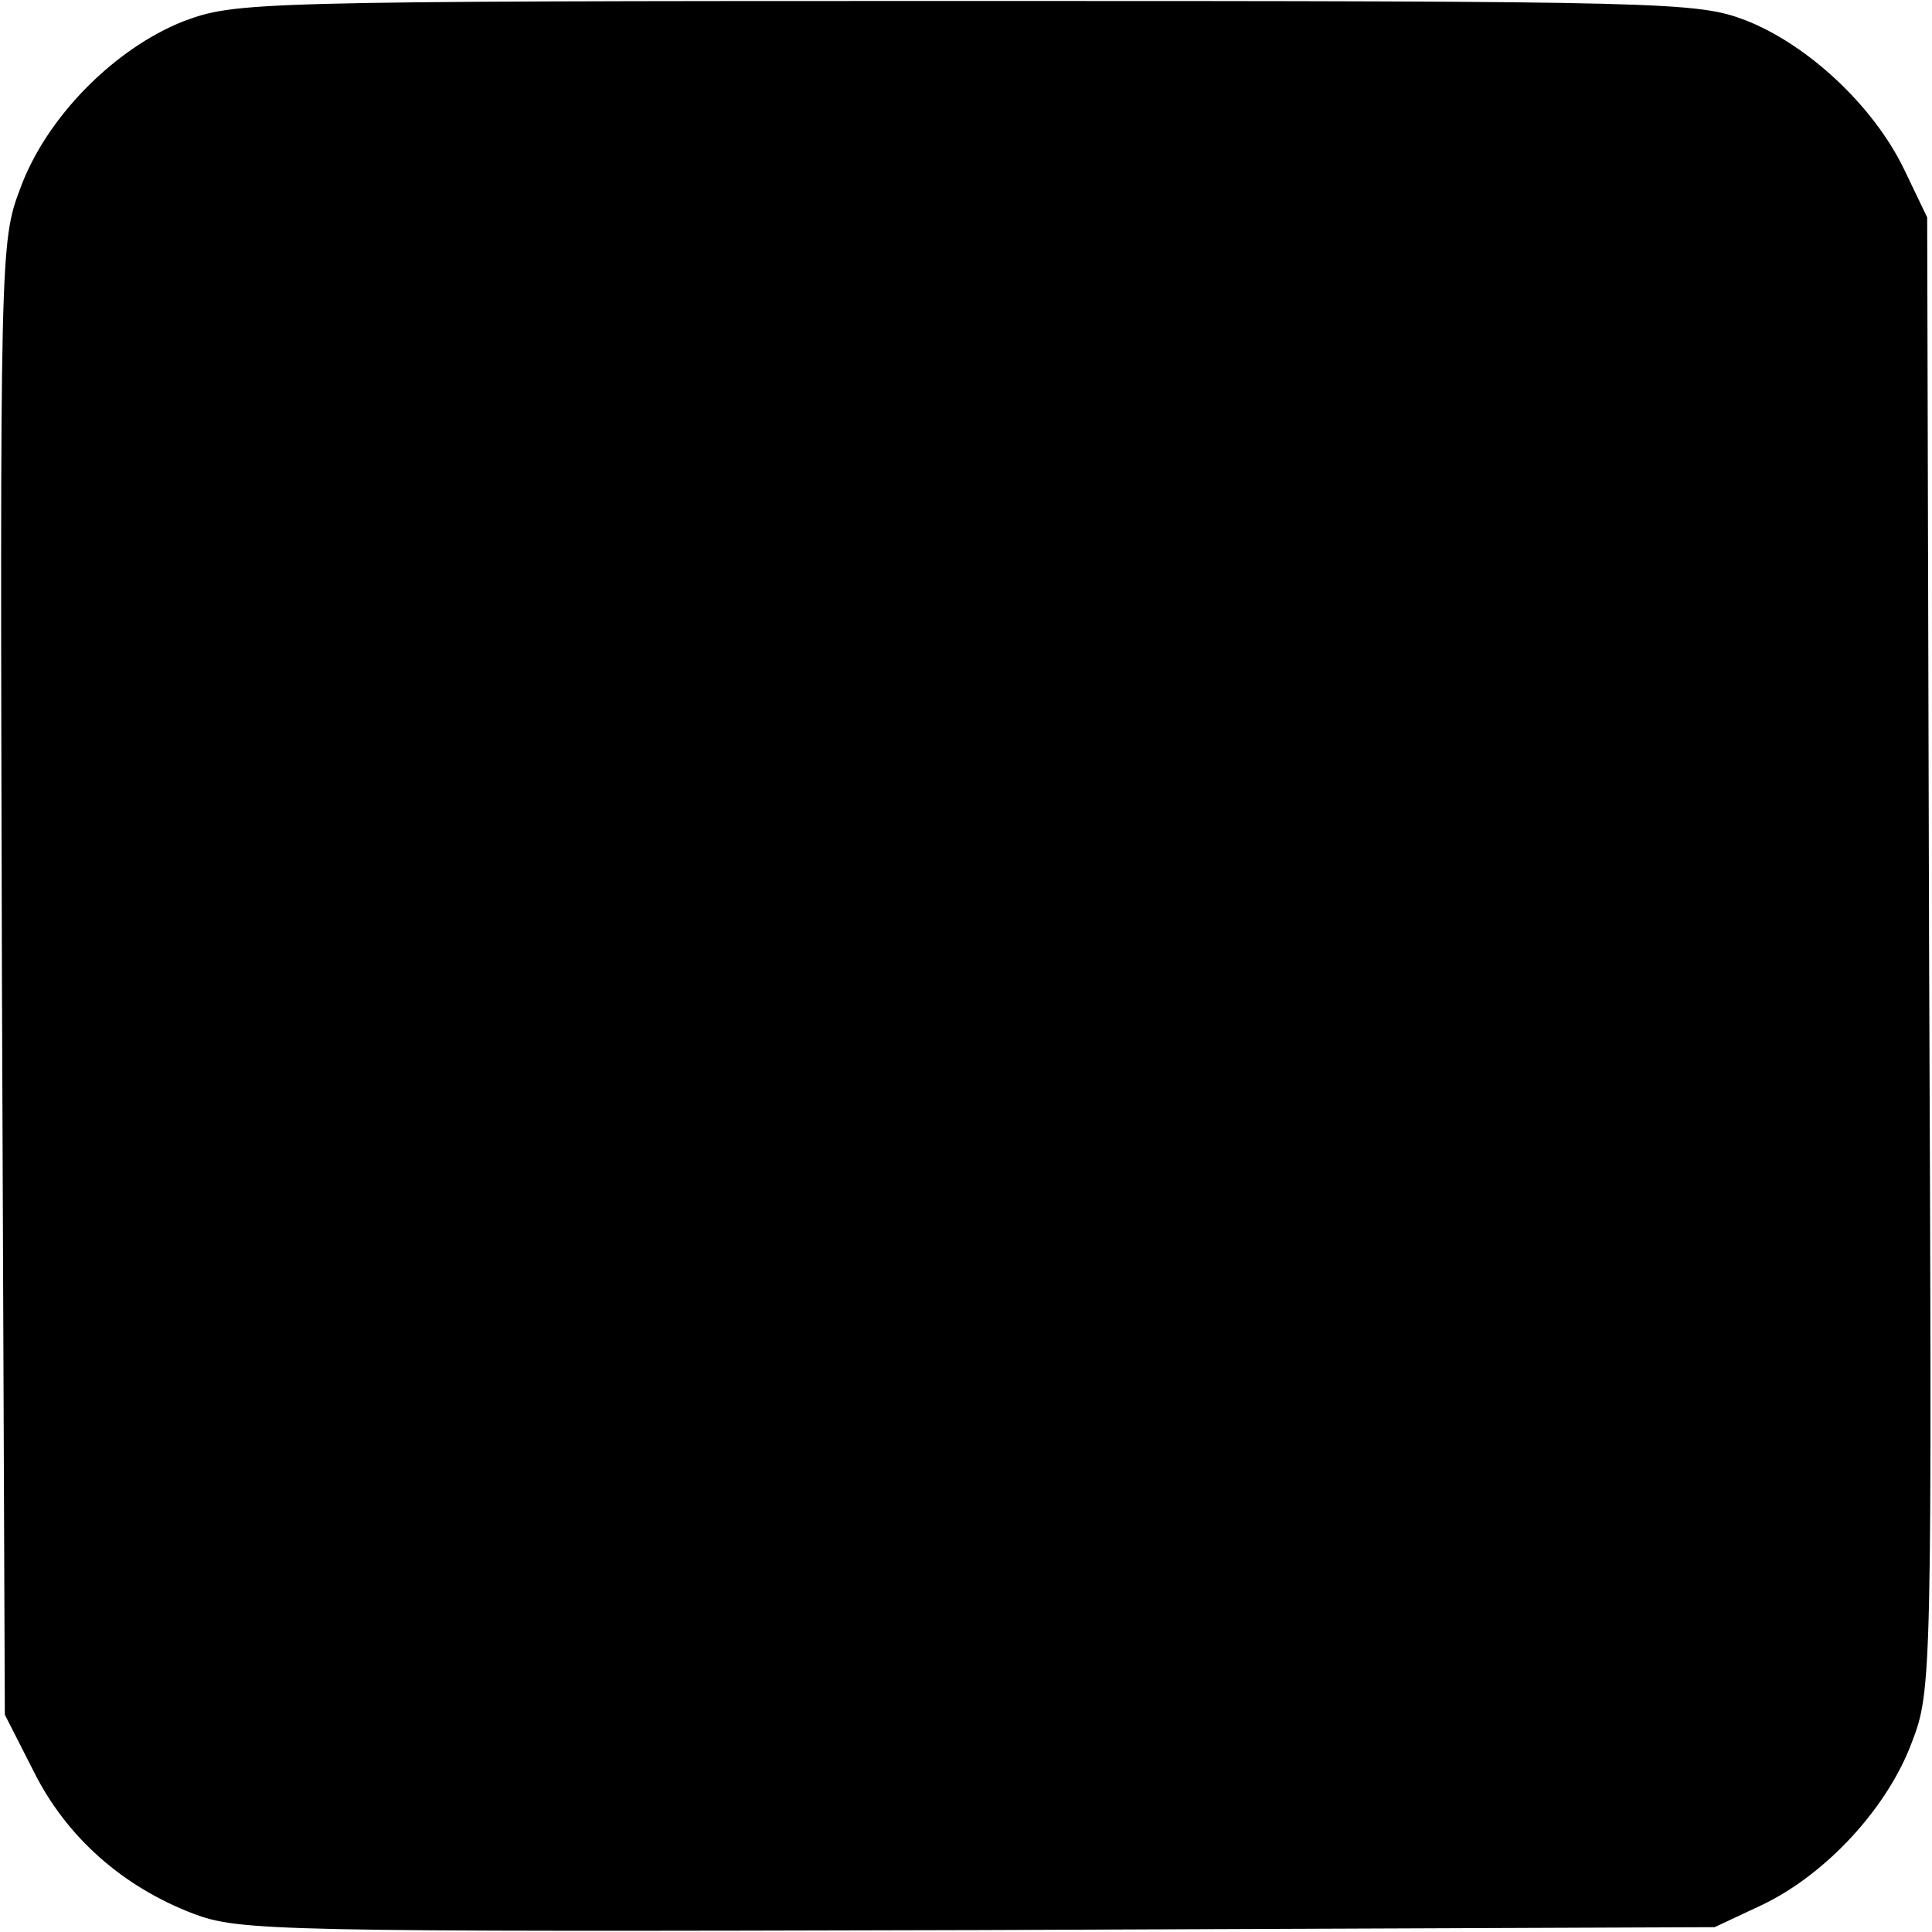<?xml version="1.0" standalone="no"?>
<!DOCTYPE svg PUBLIC "-//W3C//DTD SVG 20010904//EN"
 "http://www.w3.org/TR/2001/REC-SVG-20010904/DTD/svg10.dtd">
<svg version="1.0" xmlns="http://www.w3.org/2000/svg"
 width="16pt" height="16pt" viewBox="0 0 16 16"
 preserveAspectRatio="xMidYMid meet">
<g transform="translate(0,16) scale(0.008,-0.008)"
fill="#000000" stroke="none">
<path d="M190 1978 c-71 -28 -142 -99 -169 -173 -21 -55 -21 -68 -19 -818 l3
-762 30 -59 c34 -68 92 -119 165 -147 48 -18 81 -19 813 -17 l762 3 49 23 c67
32 130 101 155 168 21 54 21 69 18 817 l-2 762 -24 50 c-32 66 -100 129 -164
154 -50 19 -77 20 -807 20 -742 0 -756 -1 -810 -21z"/>
</g>
</svg>
